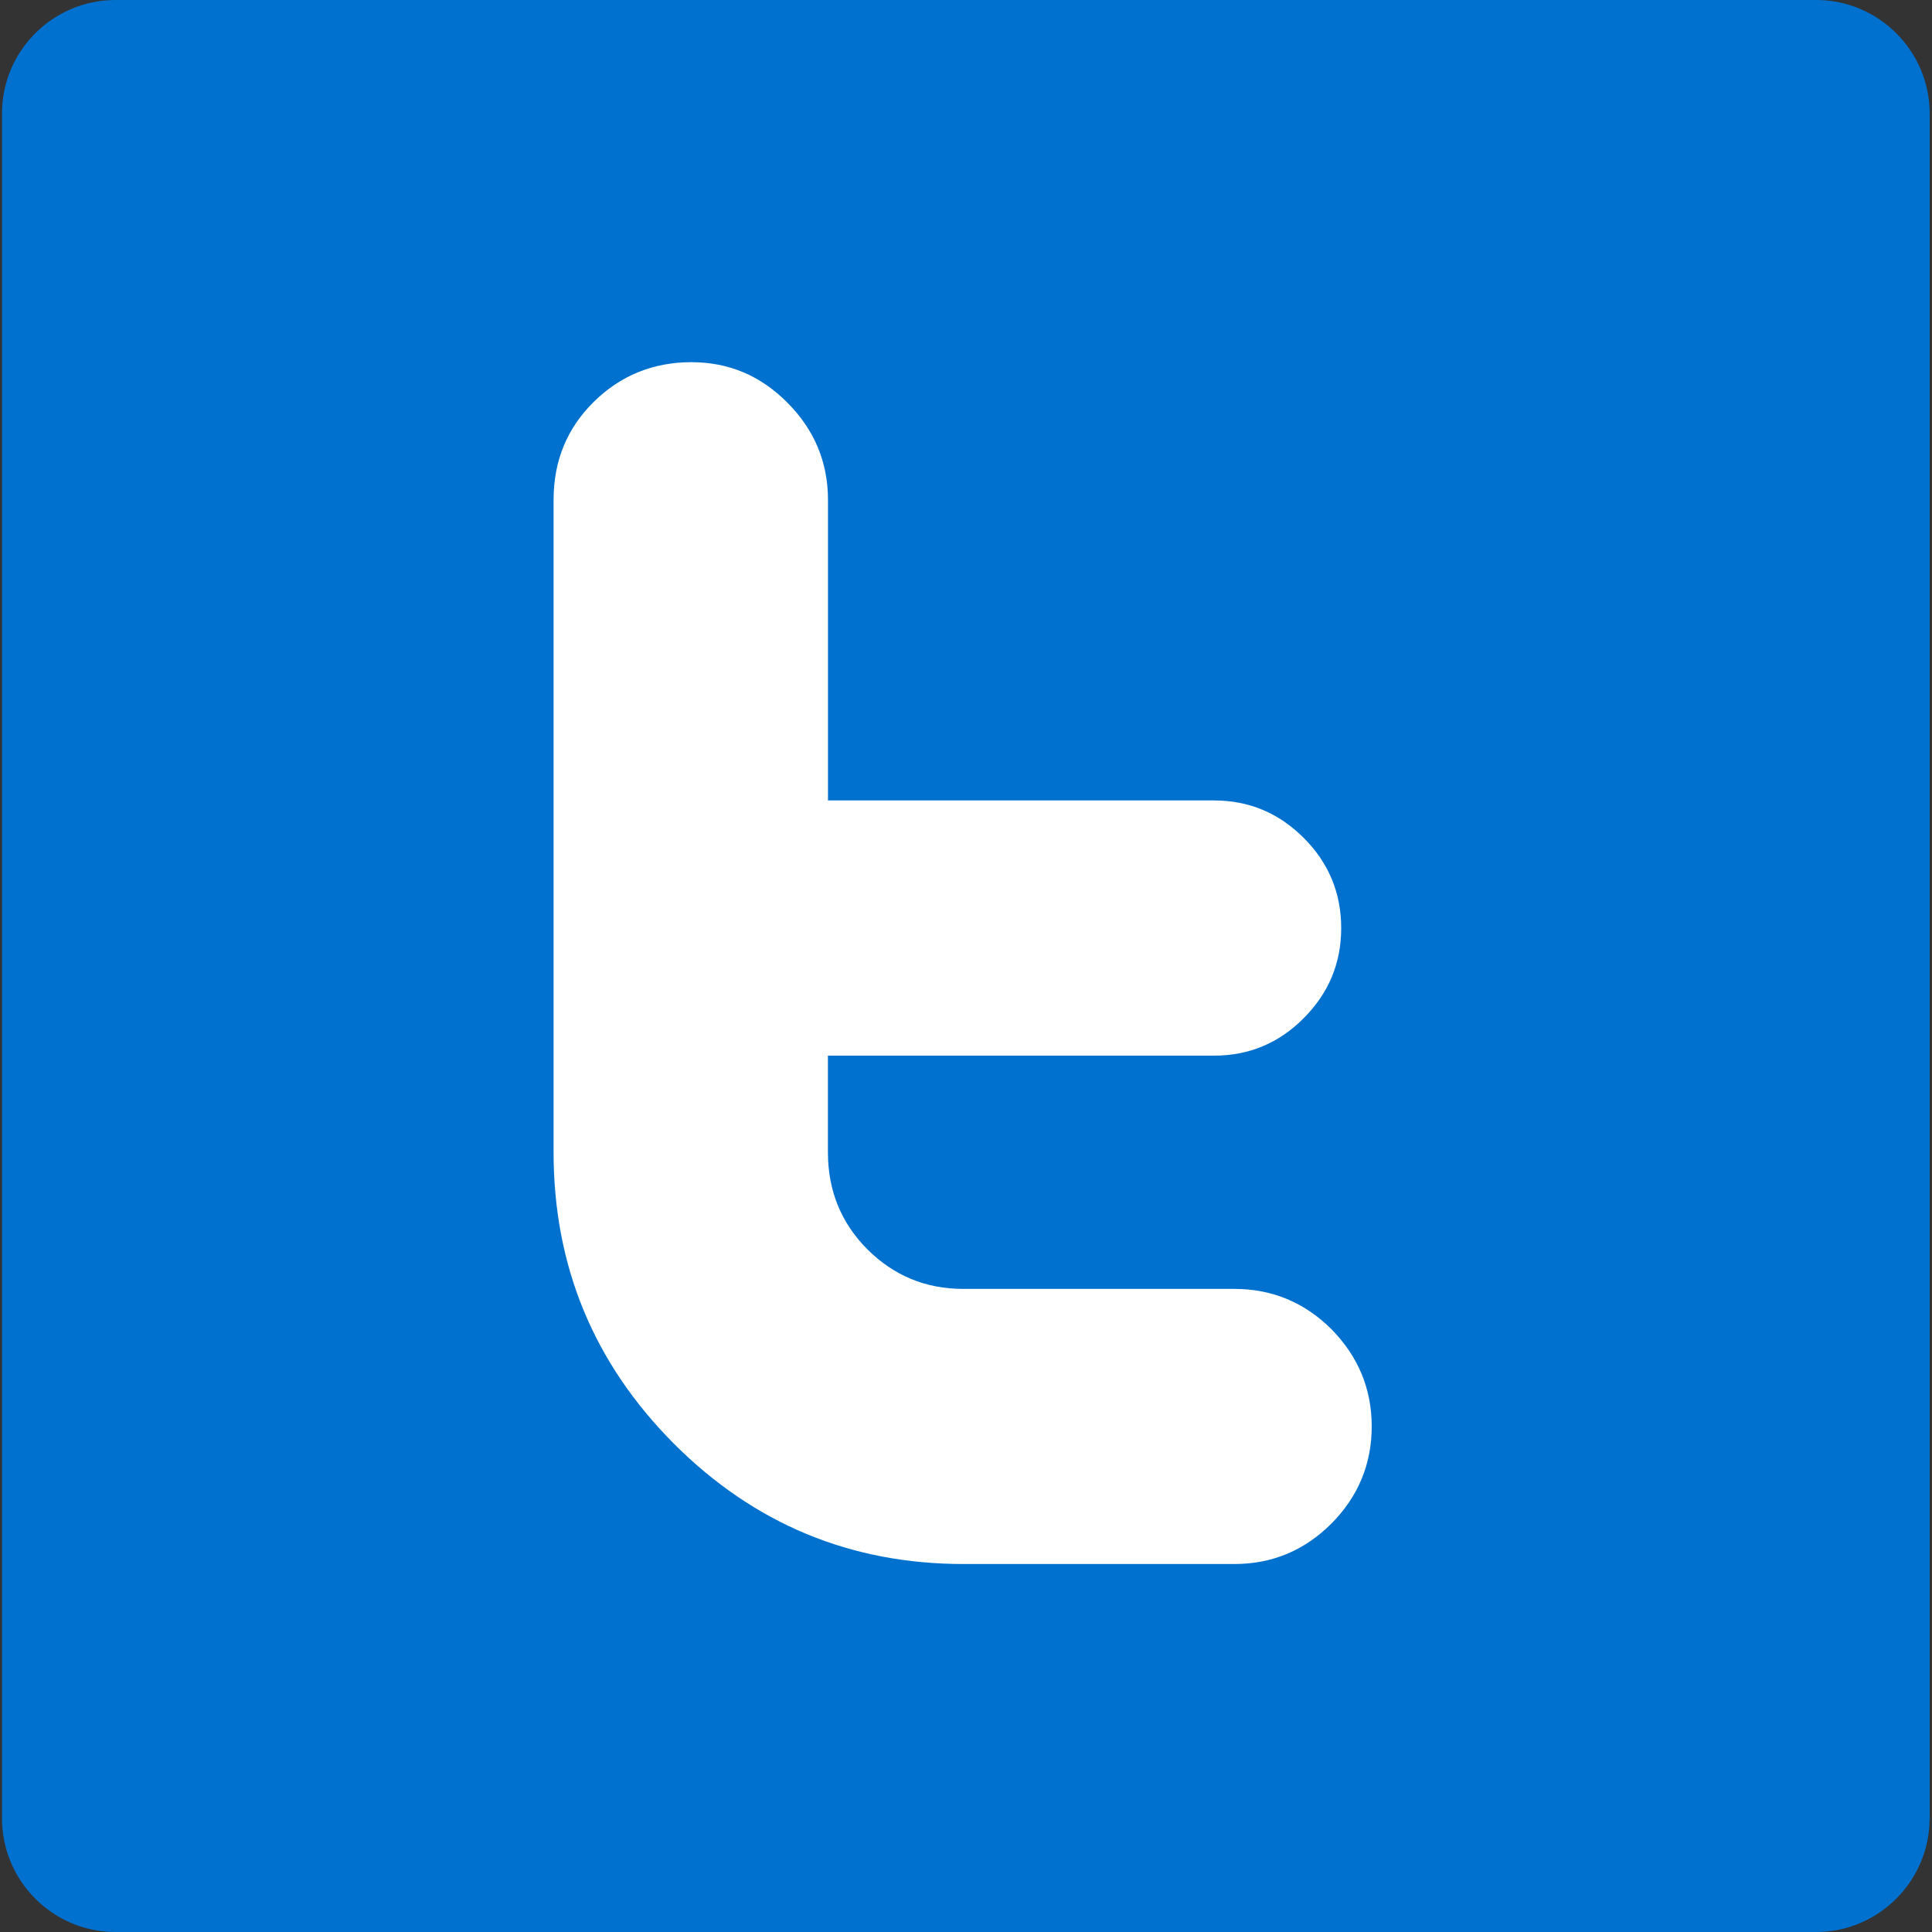 <?xml version="1.0" encoding="utf-8"?>
<!-- Generator: Adobe Illustrator 16.2.1, SVG Export Plug-In . SVG Version: 6.00 Build 0)  -->
<!DOCTYPE svg PUBLIC "-//W3C//DTD SVG 1.1//EN" "http://www.w3.org/Graphics/SVG/1.1/DTD/svg11.dtd">
<svg version="1.1" id="Layer_1" xmlns="http://www.w3.org/2000/svg" xmlns:xlink="http://www.w3.org/1999/xlink" x="0px" y="0px"
	 width="30px" height="30px" viewBox="0 0 30 30" enable-background="new 0 0 30 30" xml:space="preserve">
<rect x="0" y="0" width="30" height="30" fill="#333333" stroke="none"/>
<path fill="#0071CE" d="M29.963,28.234c0,0.974-0.793,1.766-1.762,1.766H1.792c-0.97,0-1.761-0.792-1.761-1.766V1.763
	C0.03,0.792,0.821,0,1.792,0h26.41c0.969,0,1.762,0.792,1.762,1.763V28.234z"/>
<path id="Twitter" fill="#FFFFFF" d="M19.167,20.014h-4.208c-0.586,0-1.082-0.206-1.495-0.619c-0.407-0.412-0.608-0.912-0.608-1.502
	v-1.501h5.996c0.543,0,1.009-0.195,1.393-0.583c0.388-0.389,0.581-0.855,0.581-1.398c0-0.544-0.193-1.011-0.581-1.399
	c-0.39-0.391-0.854-0.583-1.398-0.583h-5.99V7.764c0-0.589-0.213-1.092-0.628-1.509c-0.415-0.42-0.911-0.631-1.492-0.631
	c-0.595,0-1.103,0.207-1.518,0.617C8.803,6.652,8.596,7.157,8.596,7.764v10.13c0,1.762,0.622,3.27,1.864,4.519
	c1.247,1.25,2.747,1.873,4.502,1.873h4.205c0.587,0,1.089-0.21,1.508-0.629c0.413-0.416,0.625-0.921,0.625-1.507
	c0-0.587-0.212-1.089-0.625-1.51C20.256,20.224,19.754,20.014,19.167,20.014z"/>
</svg>
